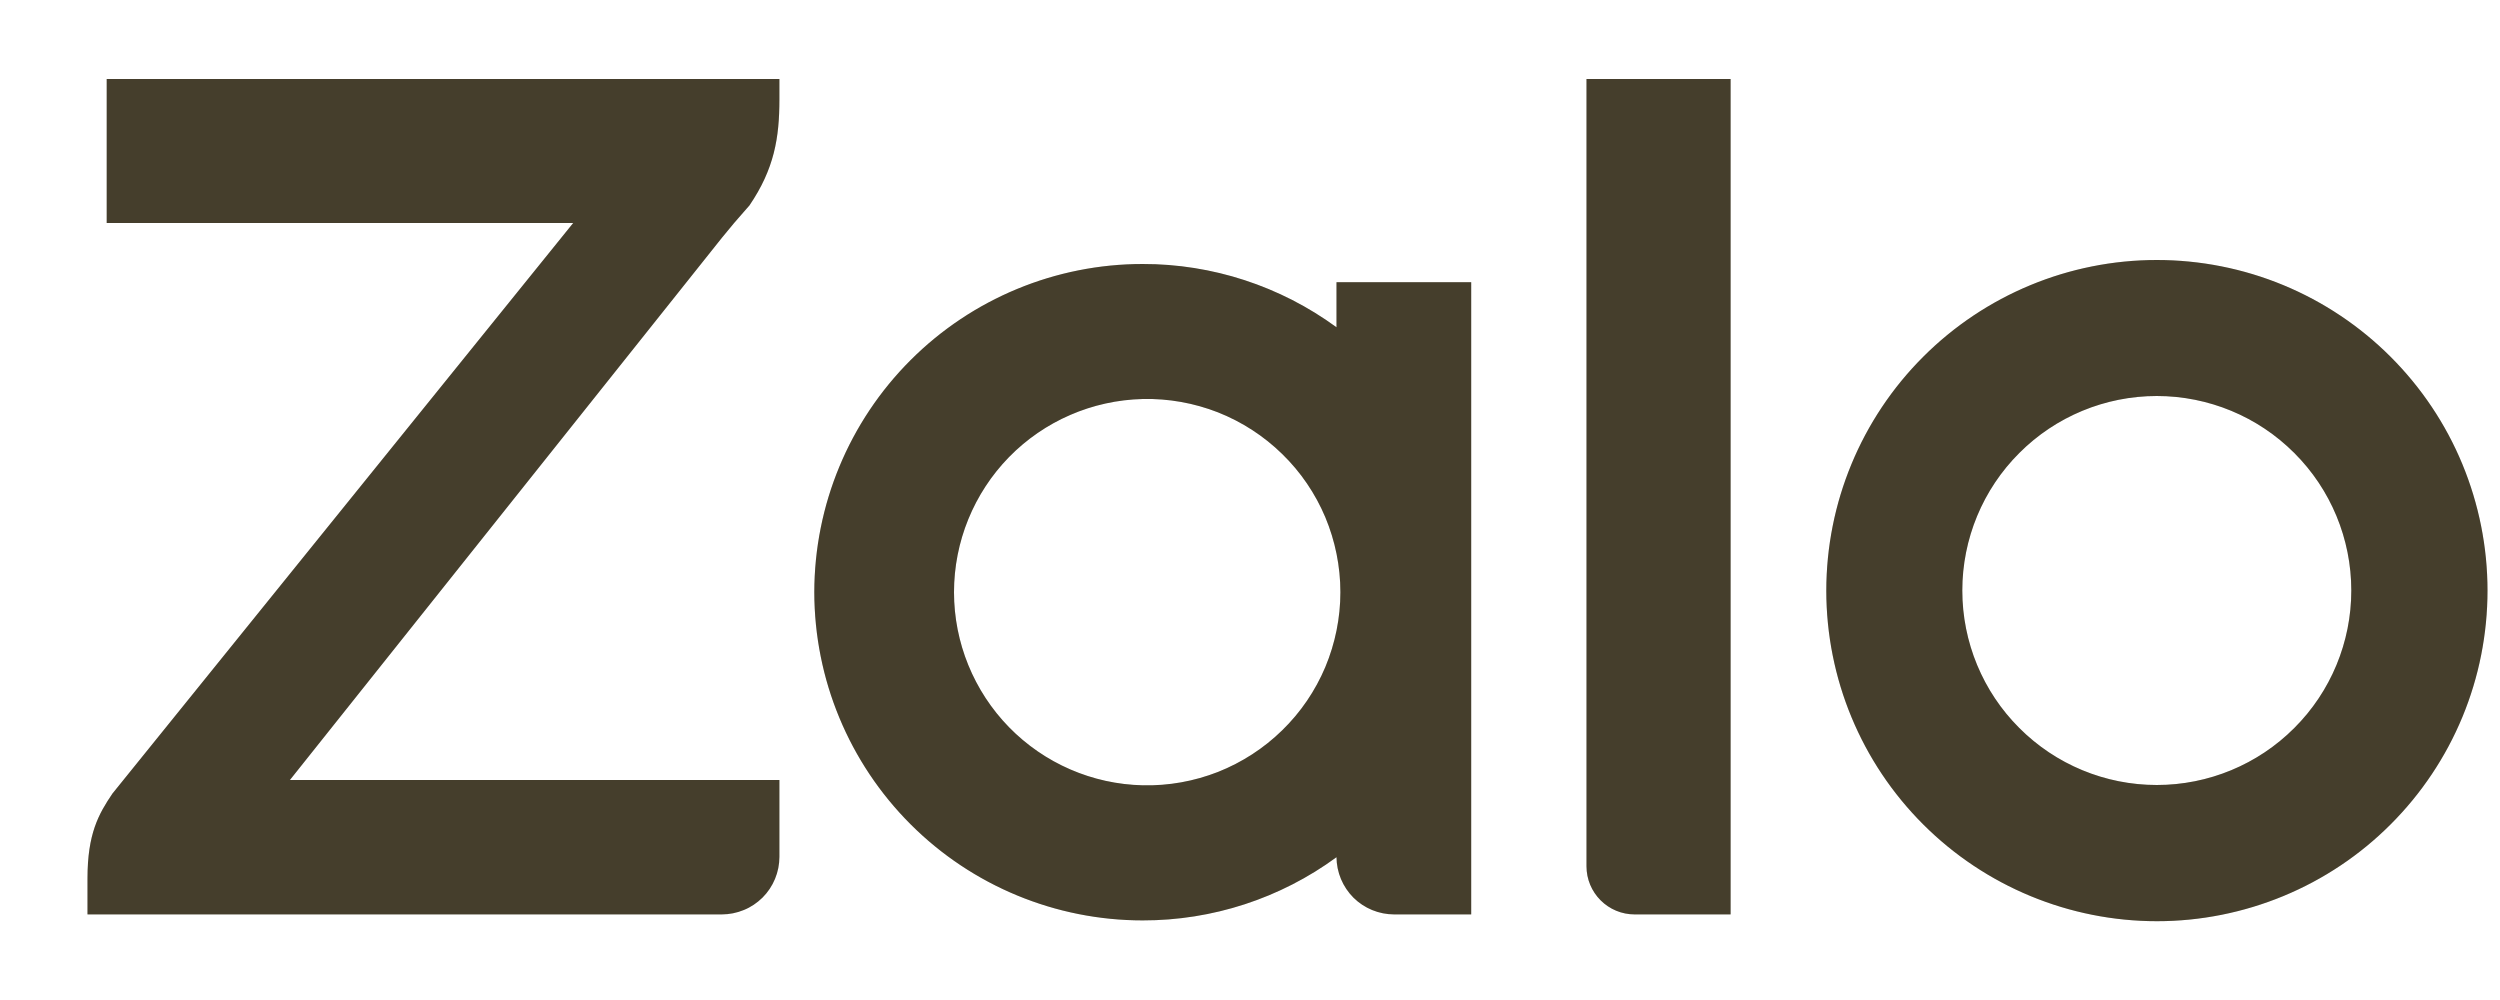 <svg width="25" height="10" viewBox="0 0 25 10" fill="none" xmlns="http://www.w3.org/2000/svg">
<path d="M13.365 3.272V2.822H14.712V9.144H13.942C13.79 9.144 13.643 9.084 13.535 8.977C13.427 8.869 13.366 8.723 13.365 8.571V8.572C12.803 8.984 12.124 9.205 11.427 9.204C10.556 9.204 9.721 8.858 9.106 8.243C8.49 7.627 8.144 6.793 8.143 5.922C8.144 5.051 8.49 4.217 9.106 3.601C9.721 2.986 10.556 2.64 11.427 2.64C12.123 2.639 12.802 2.861 13.364 3.272H13.365V3.272ZM7.794 0.79V0.995C7.794 1.377 7.743 1.689 7.494 2.055L7.464 2.089C7.381 2.182 7.3 2.277 7.222 2.374L2.899 7.8H7.794V8.568C7.794 8.644 7.779 8.719 7.75 8.789C7.721 8.859 7.679 8.922 7.625 8.976C7.571 9.029 7.508 9.072 7.438 9.1C7.368 9.129 7.293 9.144 7.217 9.144H0.875V8.782C0.875 8.339 0.985 8.141 1.125 7.935L5.732 2.23H1.067V0.79H7.795H7.794ZM16.345 9.144C16.218 9.144 16.096 9.093 16.006 9.003C15.916 8.913 15.865 8.791 15.865 8.664V0.79H17.306V9.144H16.345V9.144ZM21.568 2.6C22.002 2.6 22.432 2.685 22.833 2.851C23.234 3.017 23.599 3.261 23.906 3.568C24.213 3.875 24.457 4.239 24.623 4.64C24.789 5.041 24.875 5.471 24.875 5.905C24.875 6.339 24.79 6.769 24.624 7.17C24.458 7.571 24.214 7.936 23.907 8.243C23.601 8.55 23.236 8.794 22.835 8.96C22.434 9.126 22.004 9.212 21.57 9.212C20.693 9.212 19.852 8.864 19.232 8.244C18.612 7.625 18.263 6.784 18.263 5.907C18.263 5.03 18.611 4.189 19.231 3.569C19.85 2.949 20.691 2.6 21.568 2.6V2.6ZM11.428 7.853C11.685 7.859 11.941 7.813 12.181 7.719C12.42 7.624 12.638 7.483 12.822 7.303C13.007 7.123 13.153 6.908 13.253 6.671C13.352 6.434 13.404 6.179 13.404 5.922C13.404 5.664 13.352 5.409 13.253 5.172C13.153 4.935 13.007 4.72 12.822 4.54C12.638 4.36 12.42 4.219 12.181 4.124C11.941 4.03 11.685 3.984 11.428 3.99C10.923 4.002 10.443 4.21 10.09 4.571C9.738 4.932 9.54 5.417 9.54 5.922C9.54 6.426 9.738 6.911 10.09 7.272C10.443 7.633 10.923 7.842 11.428 7.853V7.853ZM21.568 7.85C22.084 7.85 22.579 7.645 22.943 7.28C23.308 6.916 23.513 6.421 23.513 5.905C23.513 5.389 23.308 4.894 22.943 4.53C22.579 4.165 22.084 3.96 21.568 3.96C21.052 3.96 20.557 4.165 20.193 4.53C19.828 4.894 19.623 5.389 19.623 5.905C19.623 6.421 19.828 6.916 20.193 7.28C20.557 7.645 21.052 7.85 21.568 7.85V7.85Z" fill="#564E37"/>
<path d="M13.365 3.272V2.822H14.712V9.144H13.942C13.79 9.144 13.643 9.084 13.535 8.977C13.427 8.869 13.366 8.723 13.365 8.571V8.572C12.803 8.984 12.124 9.205 11.427 9.204C10.556 9.204 9.721 8.858 9.106 8.243C8.49 7.627 8.144 6.793 8.143 5.922C8.144 5.051 8.49 4.217 9.106 3.601C9.721 2.986 10.556 2.64 11.427 2.64C12.123 2.639 12.802 2.861 13.364 3.272H13.365V3.272ZM7.794 0.79V0.995C7.794 1.377 7.743 1.689 7.494 2.055L7.464 2.089C7.381 2.182 7.3 2.277 7.222 2.374L2.899 7.8H7.794V8.568C7.794 8.644 7.779 8.719 7.75 8.789C7.721 8.859 7.679 8.922 7.625 8.976C7.571 9.029 7.508 9.072 7.438 9.1C7.368 9.129 7.293 9.144 7.217 9.144H0.875V8.782C0.875 8.339 0.985 8.141 1.125 7.935L5.732 2.23H1.067V0.79H7.795H7.794ZM16.345 9.144C16.218 9.144 16.096 9.093 16.006 9.003C15.916 8.913 15.865 8.791 15.865 8.664V0.79H17.306V9.144H16.345V9.144ZM21.568 2.6C22.002 2.6 22.432 2.685 22.833 2.851C23.234 3.017 23.599 3.261 23.906 3.568C24.213 3.875 24.457 4.239 24.623 4.64C24.789 5.041 24.875 5.471 24.875 5.905C24.875 6.339 24.79 6.769 24.624 7.17C24.458 7.571 24.214 7.936 23.907 8.243C23.601 8.55 23.236 8.794 22.835 8.96C22.434 9.126 22.004 9.212 21.57 9.212C20.693 9.212 19.852 8.864 19.232 8.244C18.612 7.625 18.263 6.784 18.263 5.907C18.263 5.03 18.611 4.189 19.231 3.569C19.85 2.949 20.691 2.6 21.568 2.6V2.6ZM11.428 7.853C11.685 7.859 11.941 7.813 12.181 7.719C12.42 7.624 12.638 7.483 12.822 7.303C13.007 7.123 13.153 6.908 13.253 6.671C13.352 6.434 13.404 6.179 13.404 5.922C13.404 5.664 13.352 5.409 13.253 5.172C13.153 4.935 13.007 4.72 12.822 4.54C12.638 4.36 12.42 4.219 12.181 4.124C11.941 4.03 11.685 3.984 11.428 3.99C10.923 4.002 10.443 4.21 10.09 4.571C9.738 4.932 9.54 5.417 9.54 5.922C9.54 6.426 9.738 6.911 10.09 7.272C10.443 7.633 10.923 7.842 11.428 7.853V7.853ZM21.568 7.85C22.084 7.85 22.579 7.645 22.943 7.28C23.308 6.916 23.513 6.421 23.513 5.905C23.513 5.389 23.308 4.894 22.943 4.53C22.579 4.165 22.084 3.96 21.568 3.96C21.052 3.96 20.557 4.165 20.193 4.53C19.828 4.894 19.623 5.389 19.623 5.905C19.623 6.421 19.828 6.916 20.193 7.28C20.557 7.645 21.052 7.85 21.568 7.85V7.85Z" fill="black" fill-opacity="0.2"/>
</svg>
